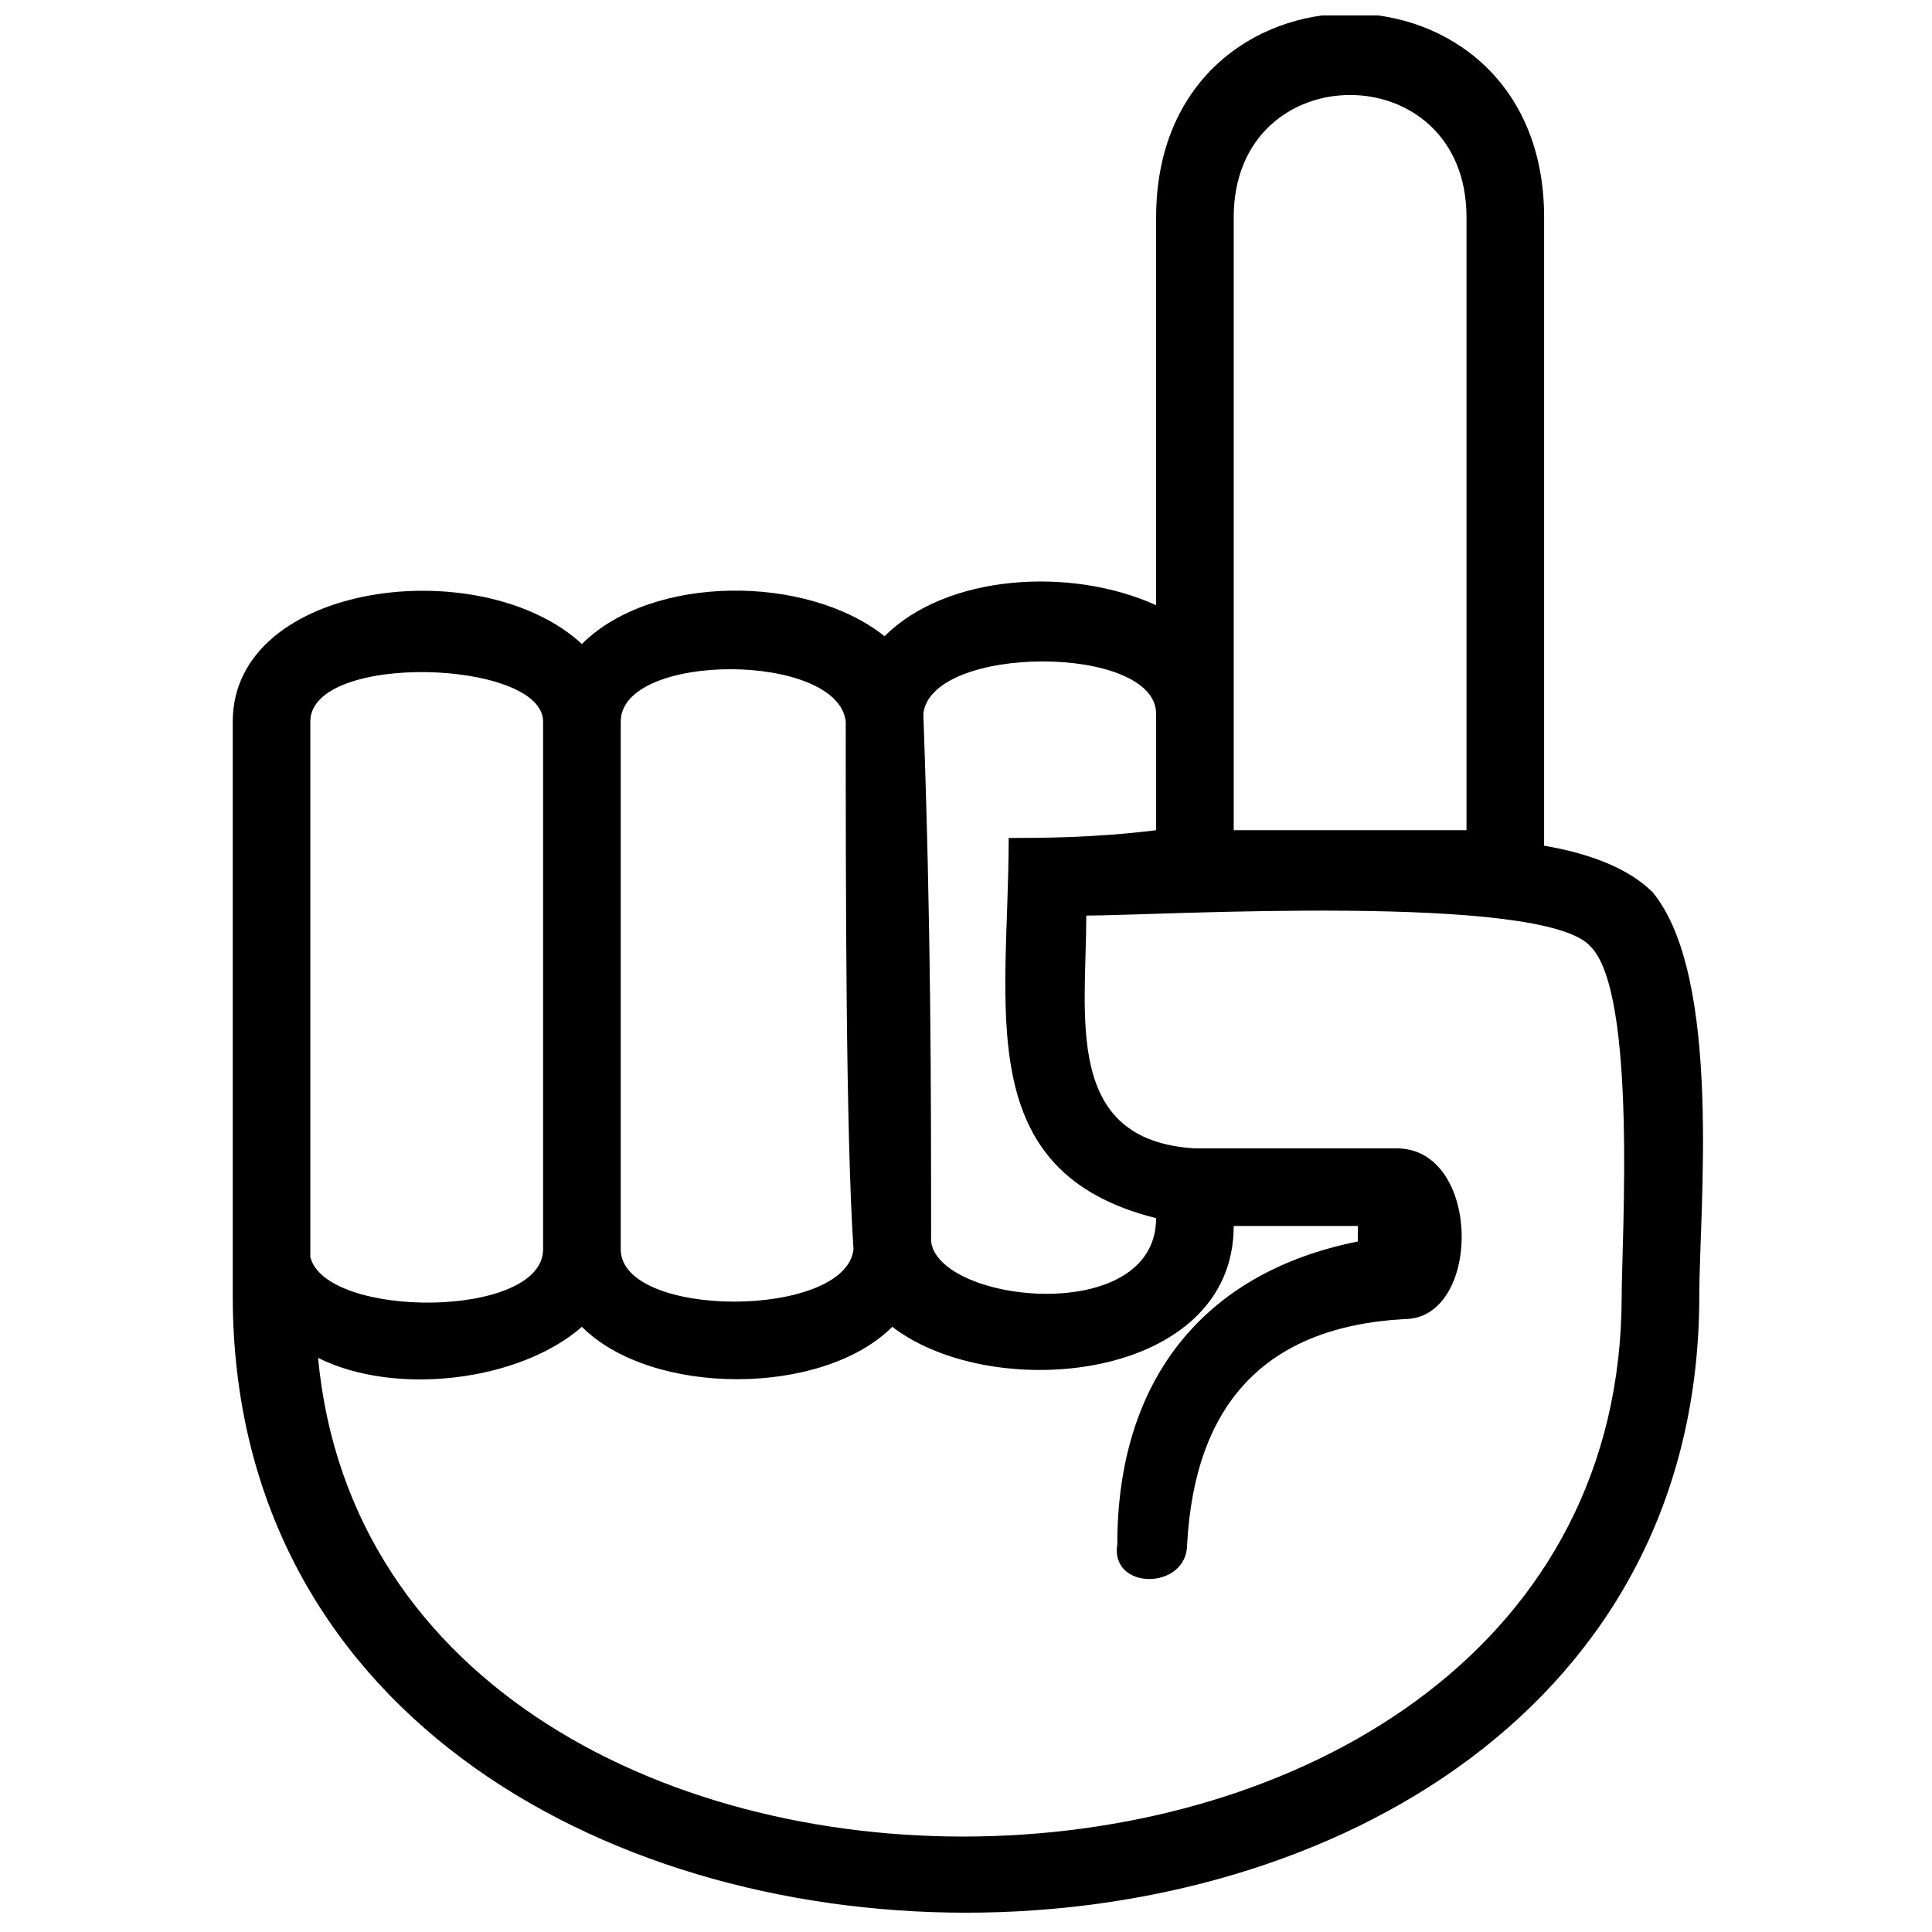 <?xml version="1.0" encoding="UTF-8"?>
<!-- Uploaded to: ICON Repo, www.svgrepo.com, Generator: ICON Repo Mixer Tools -->
<svg width="800px" height="800px" version="1.1" viewBox="144 144 512 512" xmlns="http://www.w3.org/2000/svg">
 <defs>
  <clipPath id="a">
   <path d="m205 148.09h391v502.91h-391z"/>
  </clipPath>
 </defs>
 <g clip-path="url(#a)">
  <path d="m553.2 201.56v166.57c12.34 2.055 22.621 6.168 28.789 12.34 18.508 22.621 12.34 84.312 12.34 106.93 0 217.98-388.65 217.98-388.65 0v-152.17c0-37.016 65.805-45.238 92.535-20.562 18.508-18.508 59.633-18.508 80.199-2.055 16.449-16.449 49.352-18.508 71.973-8.227v-102.82c0-71.973 102.82-71.973 102.82 0zm-20.562 162.45v-162.45c0-43.184-61.691-43.184-61.691 0v162.45h61.691zm-82.254 0v-30.844c0-18.508-59.633-18.508-61.691 0 2.055 57.578 2.055 98.707 2.055 139.83 2.055 16.449 59.633 22.621 59.633-6.168-49.352-12.34-39.07-55.523-39.07-100.76 8.227 0 22.621 0 39.07-2.055zm20.562 104.88c0 41.129-63.746 47.297-90.48 26.734-18.508 18.508-63.746 18.508-82.254 0-16.449 14.395-49.352 18.508-69.918 8.227 16.449 174.79 345.47 168.62 345.47-16.449 0-14.395 4.113-80.199-8.227-92.535-12.34-14.395-115.16-8.227-133.66-8.227 0 26.734-6.168 59.633 28.789 61.691h53.465c22.621 0 22.621 45.238 2.055 45.238-37.016 2.055-55.523 22.621-57.578 59.633 0 12.34-20.562 12.34-18.508 0 0-43.184 22.621-71.973 63.746-80.199v-4.113h-32.902zm-244.71 8.227c4.113 16.449 61.691 16.449 61.691-2.055v-139.83c0-16.449-61.691-18.508-61.691 0v141.89zm143.95-2.055c-2.055-30.844-2.055-96.648-2.055-139.83-2.055-18.508-59.633-18.508-59.633 0v139.83c0 18.508 59.633 18.508 61.691 0z"/>
 </g>
</svg>
